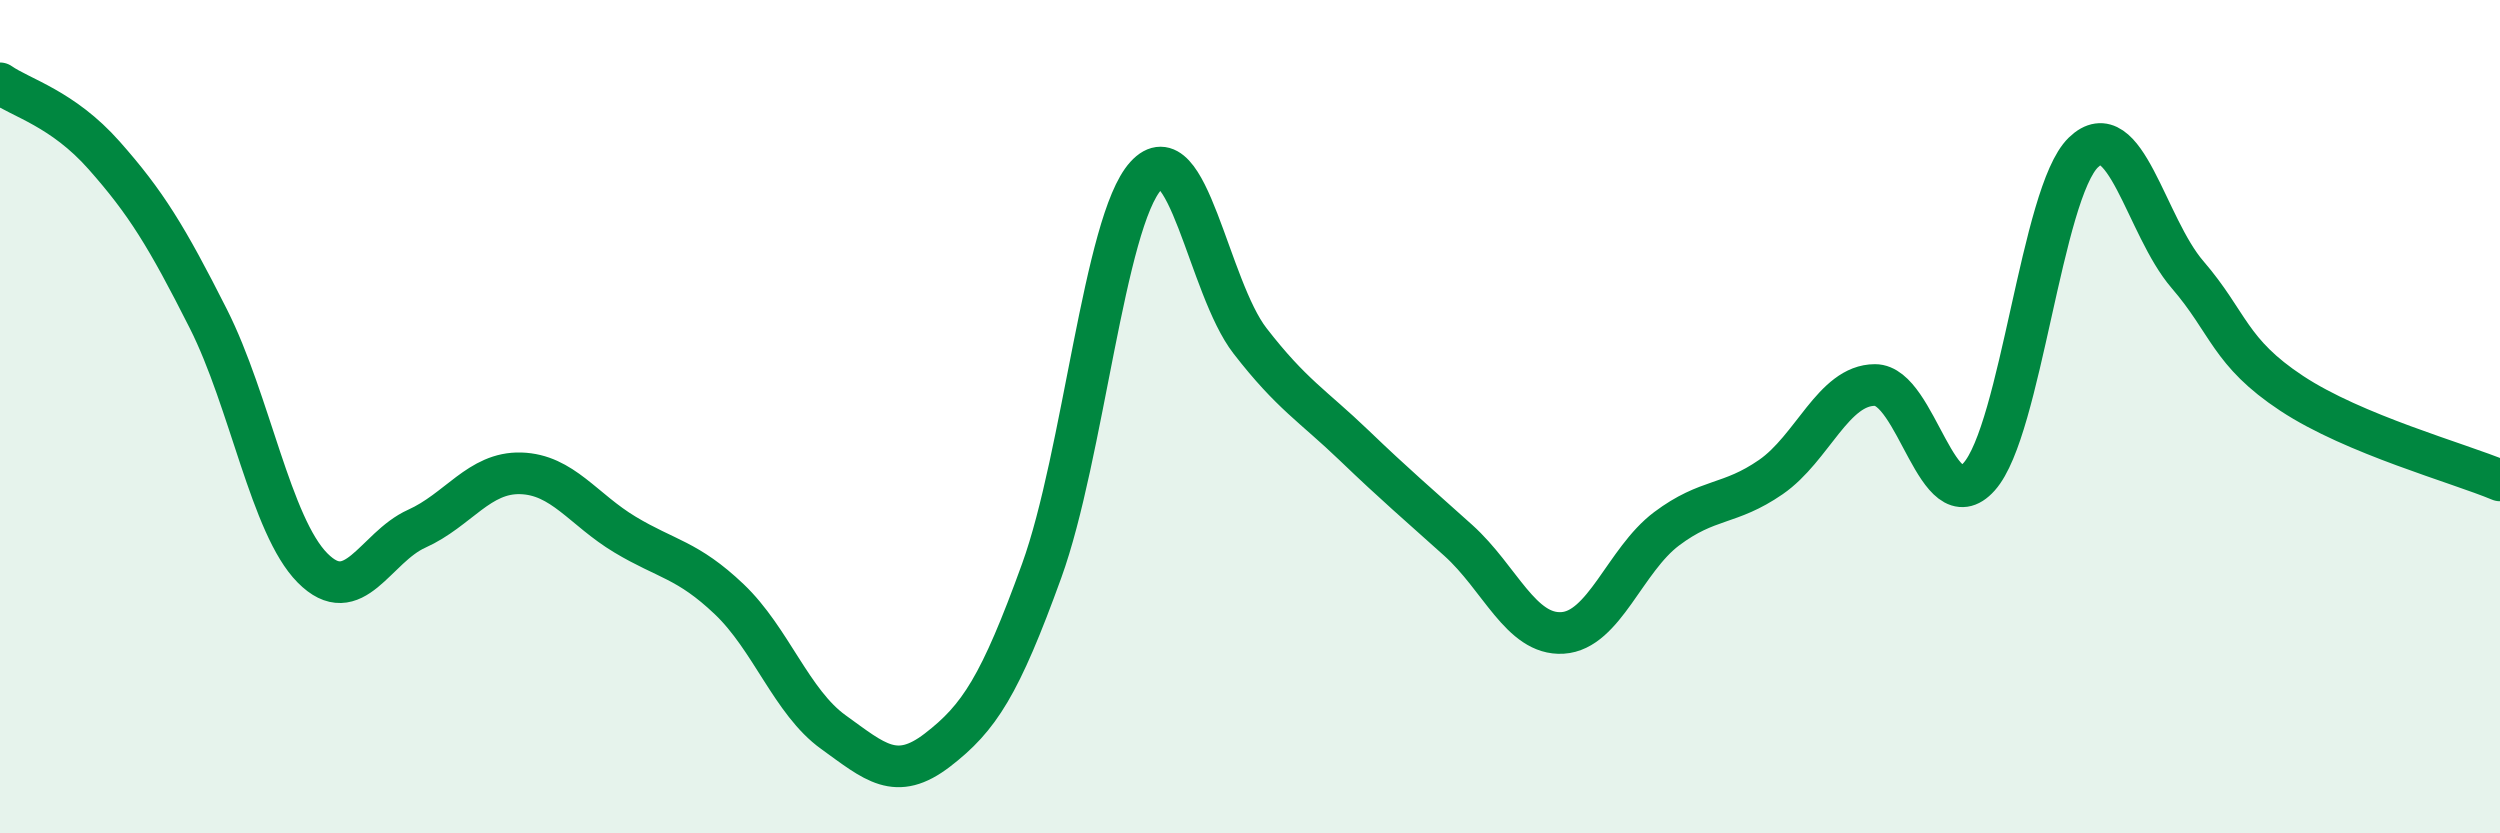 
    <svg width="60" height="20" viewBox="0 0 60 20" xmlns="http://www.w3.org/2000/svg">
      <path
        d="M 0,2 C 0.5,2.35 1.5,2.6 2.5,3.73 C 3.5,4.86 4,5.67 5,7.65 C 6,9.63 6.5,12.62 7.5,13.63 C 8.5,14.64 9,13.14 10,12.69 C 11,12.24 11.5,11.33 12.5,11.36 C 13.5,11.39 14,12.23 15,12.83 C 16,13.43 16.5,13.43 17.5,14.38 C 18.5,15.33 19,16.85 20,17.57 C 21,18.29 21.5,18.77 22.5,18 C 23.5,17.23 24,16.46 25,13.7 C 26,10.94 26.5,5.32 27.5,4.22 C 28.5,3.12 29,6.89 30,8.18 C 31,9.47 31.5,9.73 32.5,10.69 C 33.5,11.65 34,12.07 35,12.97 C 36,13.87 36.5,15.25 37.5,15.19 C 38.5,15.13 39,13.44 40,12.69 C 41,11.94 41.5,12.14 42.5,11.45 C 43.5,10.76 44,9.24 45,9.24 C 46,9.24 46.5,12.56 47.5,11.44 C 48.5,10.32 49,4.63 50,3.66 C 51,2.69 51.5,5.43 52.5,6.59 C 53.5,7.75 53.5,8.45 55,9.44 C 56.5,10.43 59,11.11 60,11.53L60 20L0 20Z"
        fill="#008740"
        opacity="0.1"
        stroke-linecap="round"
        stroke-linejoin="round"
      />
      <path
        d="M 0,2 C 0.5,2.35 1.5,2.6 2.5,3.73 C 3.5,4.86 4,5.67 5,7.65 C 6,9.63 6.5,12.62 7.5,13.63 C 8.5,14.64 9,13.14 10,12.69 C 11,12.24 11.5,11.33 12.5,11.36 C 13.5,11.39 14,12.23 15,12.83 C 16,13.43 16.5,13.43 17.5,14.38 C 18.5,15.33 19,16.85 20,17.57 C 21,18.29 21.5,18.77 22.5,18 C 23.5,17.23 24,16.46 25,13.7 C 26,10.94 26.5,5.32 27.5,4.22 C 28.5,3.12 29,6.89 30,8.18 C 31,9.47 31.5,9.73 32.5,10.69 C 33.5,11.65 34,12.07 35,12.97 C 36,13.87 36.5,15.25 37.5,15.19 C 38.5,15.13 39,13.44 40,12.69 C 41,11.94 41.5,12.14 42.5,11.45 C 43.5,10.76 44,9.24 45,9.24 C 46,9.24 46.5,12.56 47.5,11.44 C 48.5,10.32 49,4.63 50,3.66 C 51,2.69 51.5,5.43 52.5,6.59 C 53.5,7.75 53.5,8.45 55,9.44 C 56.5,10.43 59,11.11 60,11.53"
        stroke="#008740"
        stroke-width="1"
        fill="none"
        stroke-linecap="round"
        stroke-linejoin="round"
      />
    </svg>
  
